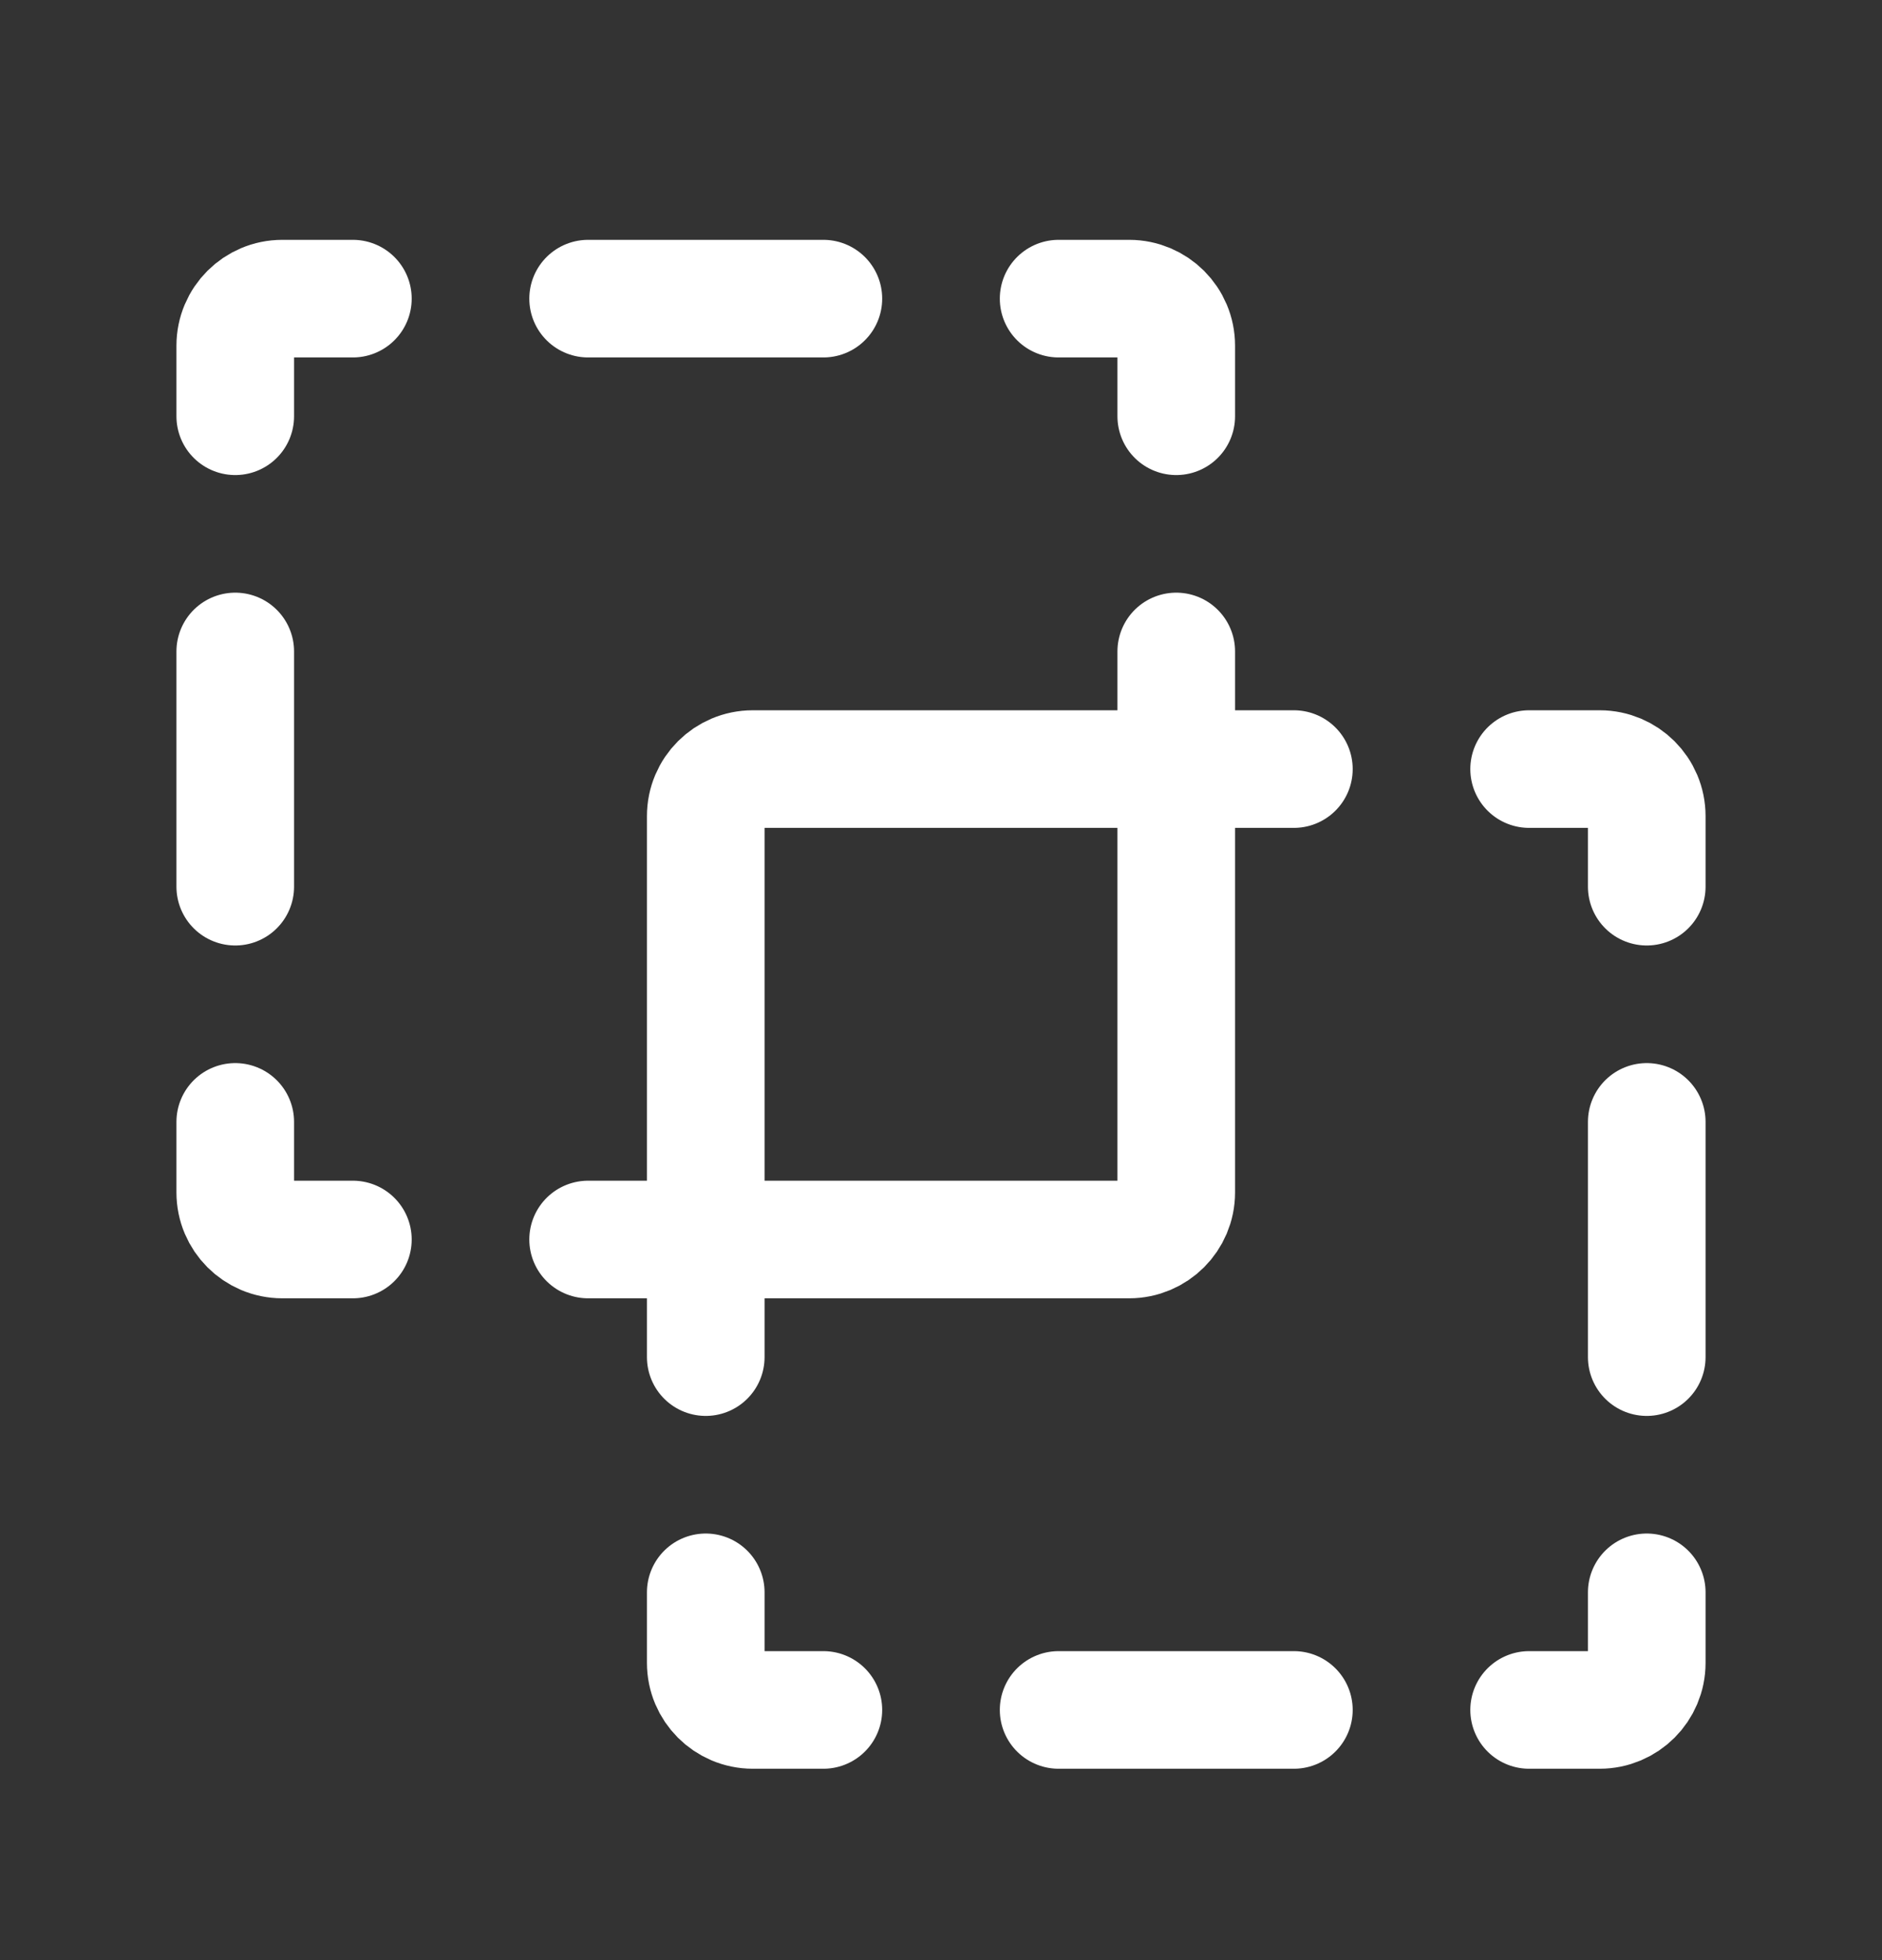 <svg width="24" height="25" viewBox="0 0 24 25" fill="none" xmlns="http://www.w3.org/2000/svg">
<rect x="0" y="0" width="24" height="25" fill="#333333" stroke="none"/>
<path d="M21 14.309V17.309M13.5 21.809H16.5" stroke="white" stroke-width="1.5" stroke-linecap="round" stroke-linejoin="round"/>
<path d="M16.5 9.809H9.6C9.269 9.809 9 10.077 9 10.409V17.309" stroke="white" stroke-width="1.5" stroke-linecap="round" stroke-linejoin="round"/>
<path d="M10.5 21.809H9.6C9.269 21.809 9 21.54 9 21.209V20.309" stroke="white" stroke-width="1.5" stroke-linecap="round" stroke-linejoin="round"/>
<path d="M21 20.309V21.209C21 21.54 20.731 21.809 20.4 21.809H19.5" stroke="white" stroke-width="1.5" stroke-linecap="round" stroke-linejoin="round"/>
<path d="M19.5 9.809H20.4C20.731 9.809 21 10.077 21 10.409V11.309" stroke="white" stroke-width="1.5" stroke-linecap="round" stroke-linejoin="round"/>
<path d="M3 11.309V8.309M7.5 3.809H10.5" stroke="white" stroke-width="1.5" stroke-linecap="round" stroke-linejoin="round"/>
<path d="M7.5 15.809H14.4C14.731 15.809 15 15.54 15 15.209V8.309" stroke="white" stroke-width="1.5" stroke-linecap="round" stroke-linejoin="round"/>
<path d="M4.5 15.809H3.6C3.269 15.809 3 15.54 3 15.209V14.309" stroke="white" stroke-width="1.5" stroke-linecap="round" stroke-linejoin="round"/>
<path d="M3 5.309V4.409C3 4.077 3.269 3.809 3.6 3.809H4.5" stroke="white" stroke-width="1.5" stroke-linecap="round" stroke-linejoin="round"/>
<path d="M13.5 3.809H14.4C14.731 3.809 15 4.077 15 4.409V5.309" stroke="white" stroke-width="1.5" stroke-linecap="round" stroke-linejoin="round"/>
</svg>